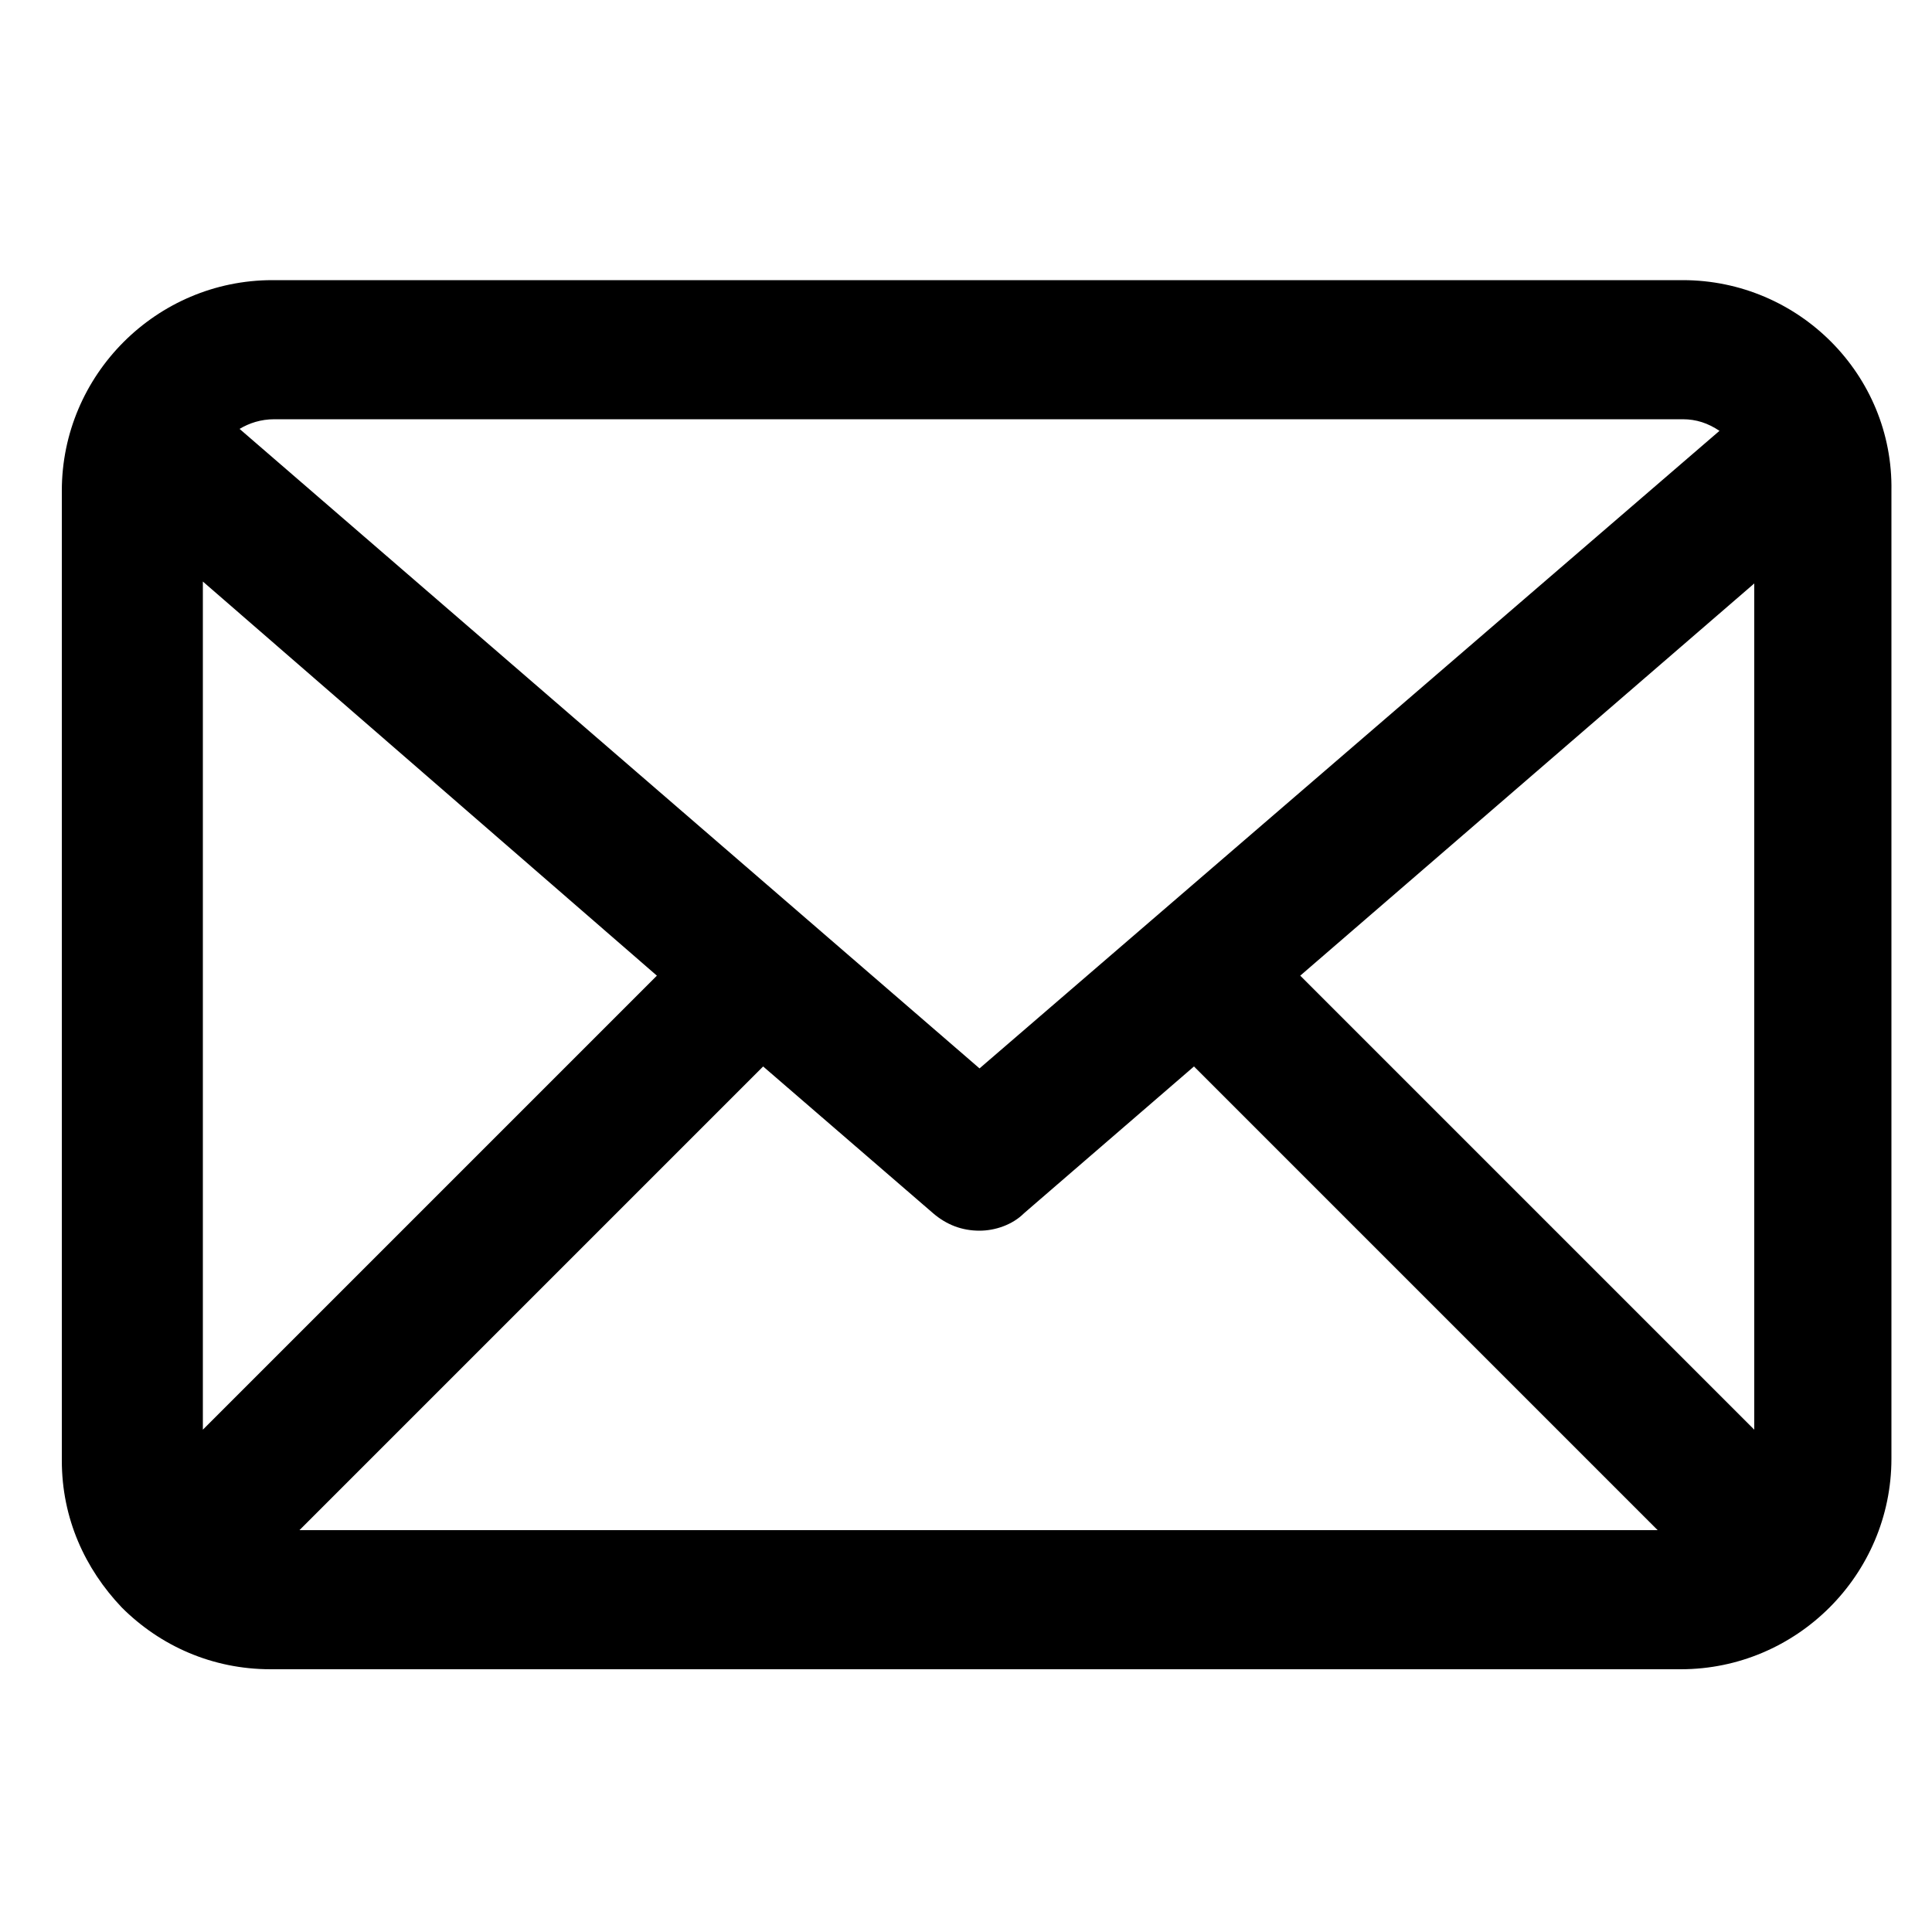 <?xml version="1.0" encoding="utf-8"?>
<!-- Generator: Adobe Illustrator 23.0.1, SVG Export Plug-In . SVG Version: 6.00 Build 0)  -->
<svg version="1.1" id="レイヤー_1" xmlns="http://www.w3.org/2000/svg" xmlns:xlink="http://www.w3.org/1999/xlink" x="0px"
	 y="0px" viewBox="0 0 100 100" style="enable-background:new 0 0 100 100;" xml:space="preserve">
<path d="M87.1,14.5h-73c-6,0-10.9,4.9-10.9,10.9v50.2c0,3,1.2,5.6,3.1,7.6c0,0,0,0,0,0l0,0c2,2,4.7,3.2,7.7,3.2h73
	c6,0,10.9-4.9,10.9-10.9V25.4C98,19.4,93.1,14.5,87.1,14.5z M10.5,30.1l23.5,20.4L10.5,74V30.1z M39.5,55.2l8.8,7.6
	c0.7,0.6,1.5,0.9,2.4,0.9c0.8,0,1.7-0.3,2.3-0.9l8.8-7.6l24,24H15.5L39.5,55.2z M67.3,50.5l23.5-20.3V74L67.3,50.5z M87.1,21.7
	c0.7,0,1.3,0.2,1.9,0.6L50.7,55.3L12.4,22.2c0.5-0.3,1.1-0.5,1.8-0.5H87.1z"/>
</svg>

